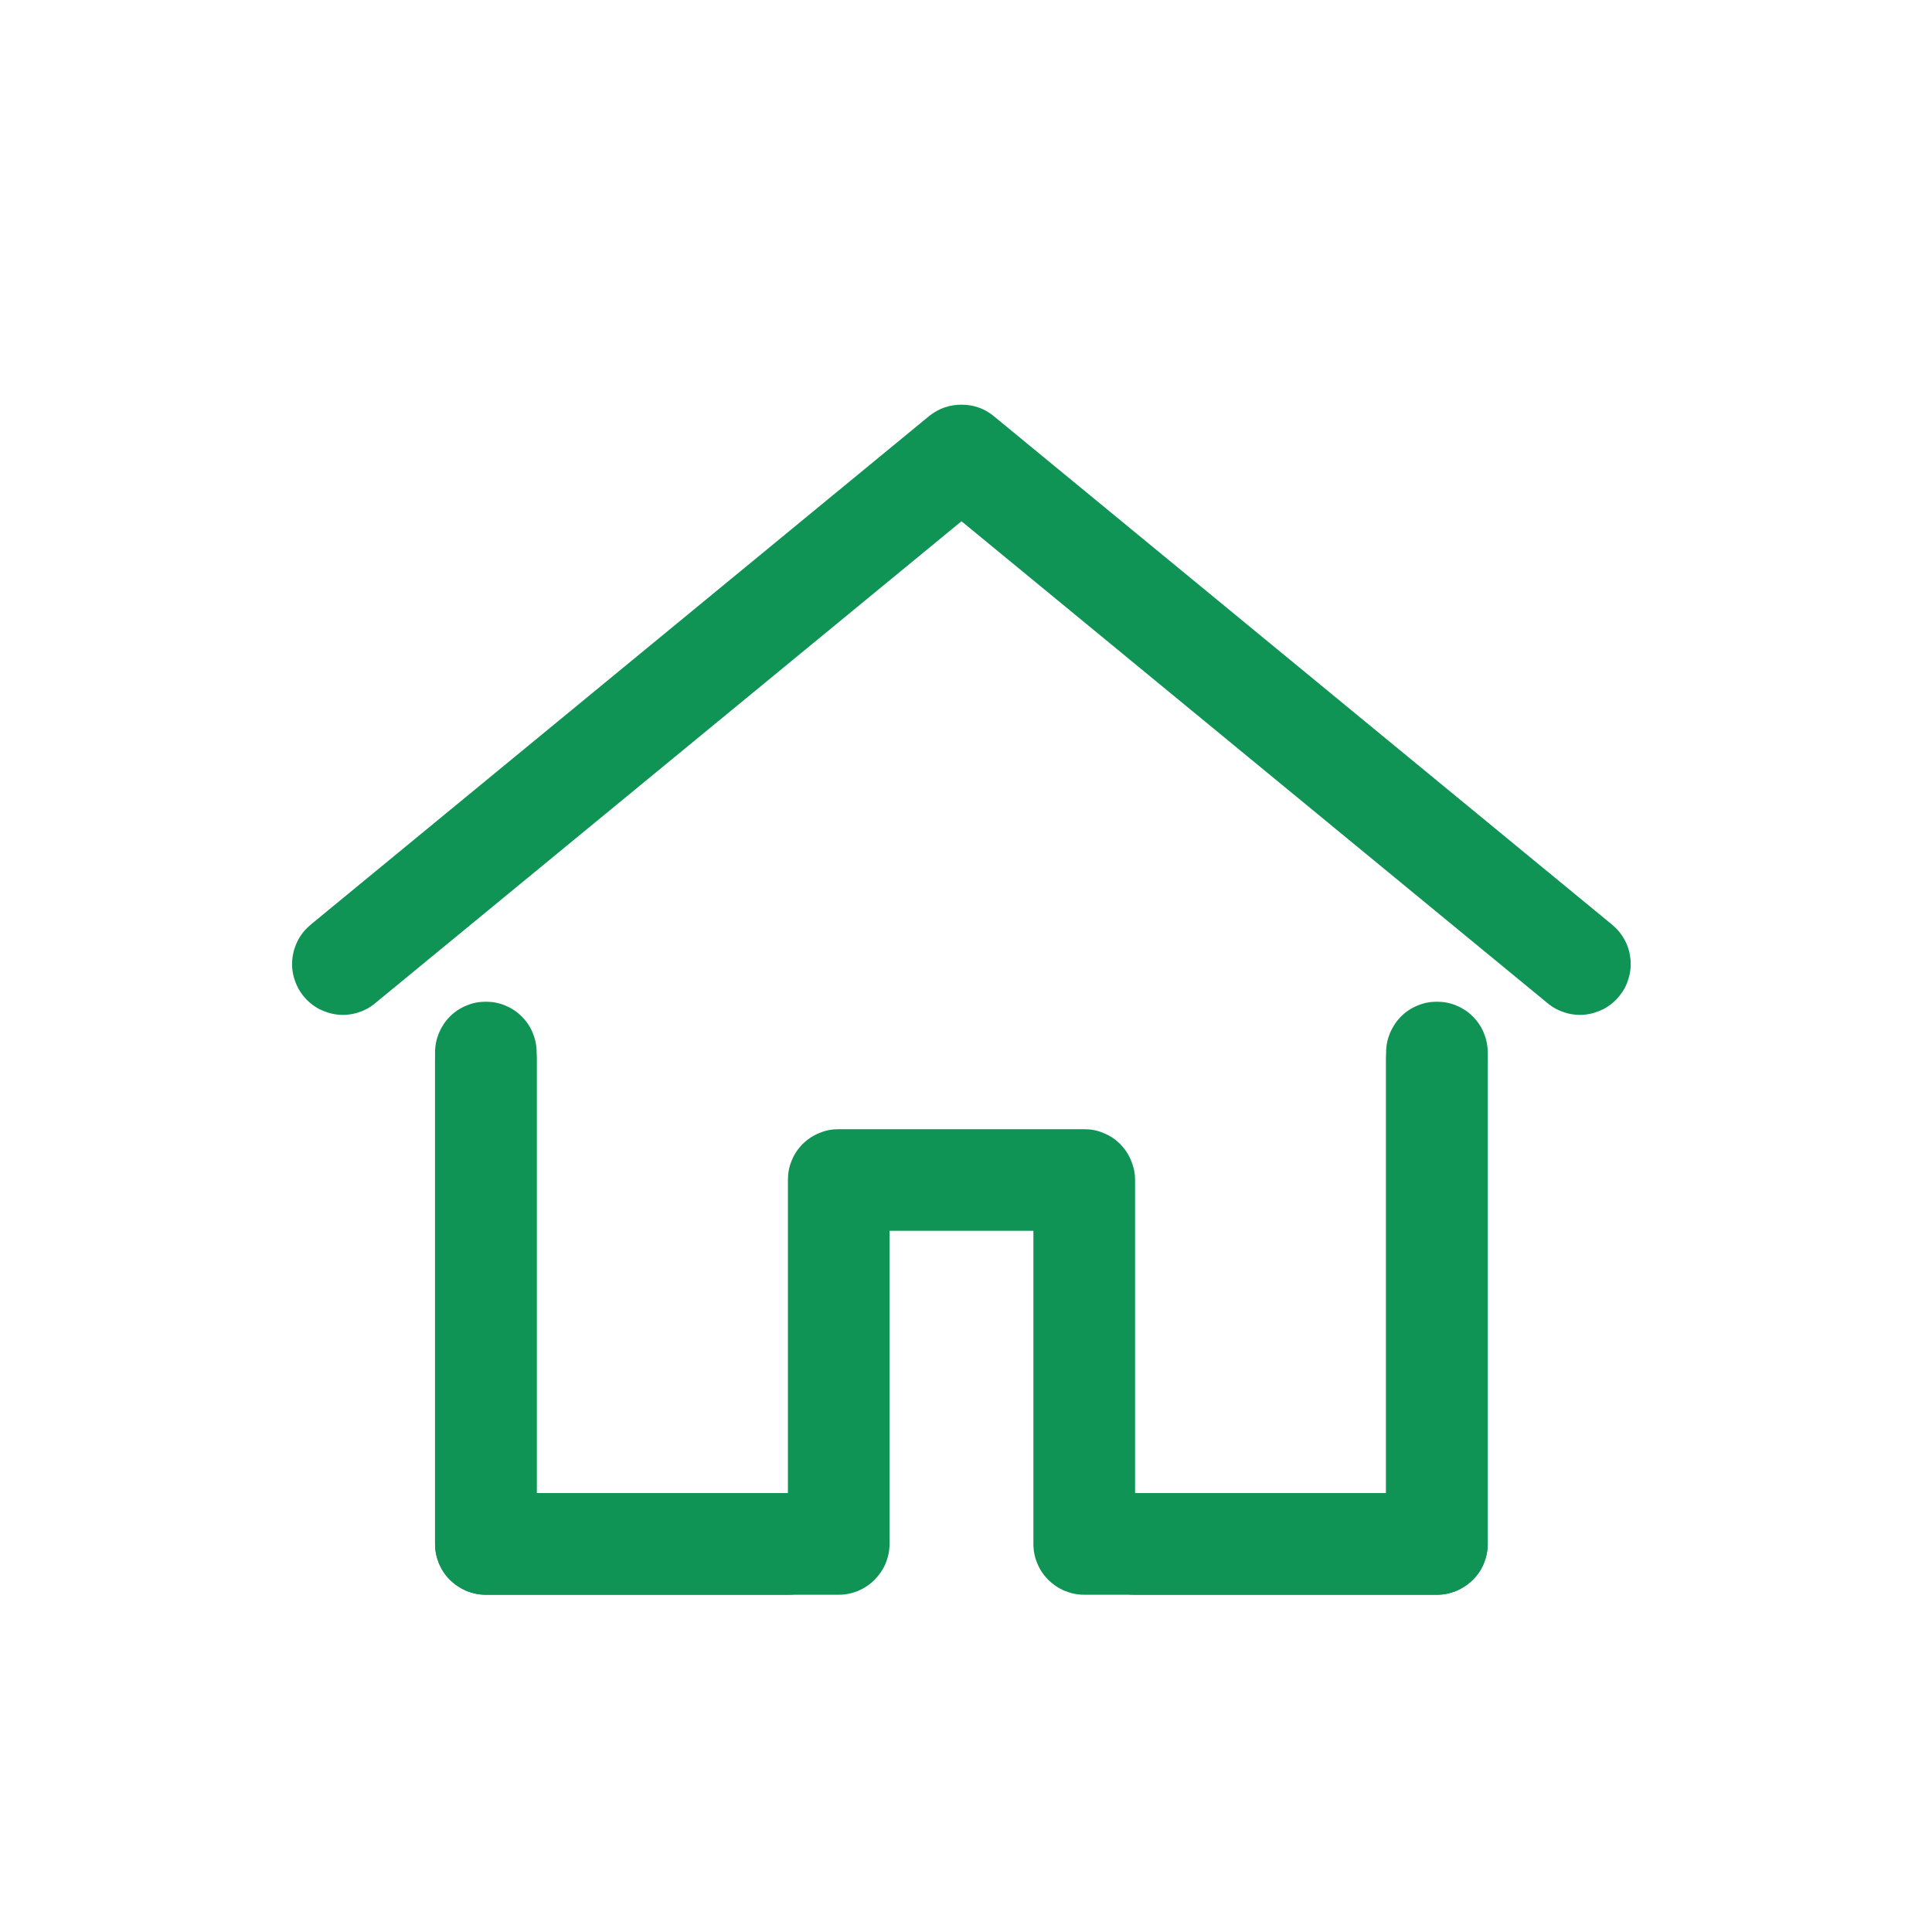 <?xml version="1.0" encoding="UTF-8"?> <svg xmlns="http://www.w3.org/2000/svg" xmlns:xlink="http://www.w3.org/1999/xlink" width="60" zoomAndPan="magnify" viewBox="0 0 45 45" height="60" preserveAspectRatio="xMidYMid meet" version="1.2"><defs><clipPath id="5b54ebcb89"><path d="M 10 23 L 20 23 L 20 37.176 L 10 37.176 Z M 10 23 "></path></clipPath><clipPath id="6f3c29df4e"><path d="M 25 23 L 35 23 L 35 37.176 L 25 37.176 Z M 25 23 "></path></clipPath><clipPath id="ecb2c70d41"><path d="M 6.648 9.426 L 38 9.426 L 38 24 L 6.648 24 Z M 6.648 9.426 "></path></clipPath><clipPath id="4478a4c4d3"><path d="M 10 23 L 35 23 L 35 37.176 L 10 37.176 Z M 10 23 "></path></clipPath></defs><g id="e55cf37139"><g clip-rule="nonzero" clip-path="url(#5b54ebcb89)"><path style=" stroke:none;fill-rule:nonzero;fill:#109455;fill-opacity:1;" d="M 11.316 23.332 C 11.16 23.332 11.008 23.359 10.863 23.422 C 10.719 23.48 10.59 23.566 10.48 23.676 C 10.367 23.789 10.285 23.918 10.223 24.062 C 10.164 24.207 10.133 24.355 10.133 24.516 L 10.133 35.961 C 10.133 36.117 10.164 36.266 10.223 36.414 C 10.285 36.559 10.367 36.684 10.48 36.797 C 10.59 36.906 10.719 36.992 10.863 37.055 C 11.008 37.113 11.16 37.145 11.316 37.145 L 18.359 37.145 C 18.516 37.145 18.668 37.113 18.812 37.055 C 18.957 36.992 19.086 36.906 19.199 36.797 C 19.309 36.688 19.395 36.559 19.453 36.414 C 19.516 36.266 19.543 36.117 19.543 35.961 C 19.543 35.801 19.516 35.652 19.453 35.508 C 19.395 35.363 19.309 35.234 19.199 35.121 C 19.086 35.012 18.957 34.926 18.812 34.867 C 18.668 34.805 18.516 34.777 18.359 34.777 L 12.5 34.777 L 12.5 24.516 C 12.5 24.355 12.469 24.207 12.41 24.062 C 12.352 23.918 12.266 23.789 12.152 23.676 C 12.043 23.566 11.914 23.48 11.77 23.422 C 11.625 23.359 11.473 23.332 11.316 23.332 Z M 11.316 23.332 "></path></g><g clip-rule="nonzero" clip-path="url(#6f3c29df4e)"><path style=" stroke:none;fill-rule:nonzero;fill:#109455;fill-opacity:1;" d="M 33.469 23.332 C 33.312 23.332 33.16 23.359 33.016 23.422 C 32.871 23.48 32.742 23.566 32.633 23.676 C 32.52 23.789 32.438 23.918 32.375 24.062 C 32.316 24.207 32.285 24.355 32.285 24.516 L 32.285 34.777 L 26.438 34.777 C 26.281 34.777 26.129 34.805 25.984 34.867 C 25.84 34.926 25.711 35.012 25.602 35.121 C 25.488 35.234 25.406 35.363 25.344 35.508 C 25.285 35.652 25.254 35.801 25.254 35.961 C 25.254 36.117 25.285 36.266 25.344 36.414 C 25.406 36.559 25.488 36.688 25.602 36.797 C 25.711 36.906 25.84 36.992 25.984 37.055 C 26.129 37.113 26.281 37.145 26.438 37.145 L 33.469 37.145 C 33.625 37.145 33.777 37.113 33.922 37.055 C 34.066 36.992 34.195 36.906 34.305 36.797 C 34.418 36.684 34.504 36.559 34.562 36.414 C 34.621 36.266 34.652 36.117 34.652 35.961 L 34.652 24.516 C 34.652 24.355 34.621 24.207 34.562 24.062 C 34.504 23.918 34.418 23.789 34.305 23.676 C 34.195 23.566 34.066 23.48 33.922 23.422 C 33.777 23.359 33.625 23.332 33.469 23.332 Z M 33.469 23.332 "></path></g><g clip-rule="nonzero" clip-path="url(#ecb2c70d41)"><path style=" stroke:none;fill-rule:nonzero;fill:#109455;fill-opacity:1;" d="M 22.395 9.426 C 22.109 9.426 21.859 9.516 21.641 9.691 L 7.234 21.539 C 7.113 21.641 7.016 21.758 6.941 21.898 C 6.871 22.035 6.824 22.184 6.809 22.34 C 6.793 22.496 6.809 22.648 6.855 22.797 C 6.902 22.949 6.973 23.086 7.074 23.207 C 7.172 23.328 7.293 23.426 7.43 23.5 C 7.57 23.57 7.715 23.617 7.871 23.633 C 8.027 23.648 8.184 23.633 8.332 23.586 C 8.484 23.539 8.617 23.469 8.738 23.367 L 22.395 12.141 L 36.047 23.367 C 36.168 23.469 36.305 23.539 36.453 23.586 C 36.605 23.633 36.758 23.648 36.914 23.633 C 37.07 23.617 37.215 23.57 37.355 23.5 C 37.492 23.426 37.613 23.328 37.711 23.207 C 37.812 23.086 37.887 22.949 37.93 22.797 C 37.977 22.648 37.992 22.496 37.977 22.34 C 37.961 22.184 37.918 22.035 37.844 21.898 C 37.77 21.758 37.672 21.641 37.551 21.539 L 23.145 9.691 C 22.926 9.512 22.676 9.426 22.395 9.426 Z M 22.395 9.426 "></path></g><g clip-rule="nonzero" clip-path="url(#4478a4c4d3)"><path style=" stroke:none;fill-rule:nonzero;fill:#109455;fill-opacity:1;" d="M 11.316 23.492 C 11.16 23.492 11.008 23.52 10.863 23.582 C 10.719 23.641 10.59 23.727 10.48 23.836 C 10.367 23.949 10.285 24.074 10.223 24.223 C 10.164 24.367 10.133 24.516 10.133 24.676 L 10.133 35.961 C 10.133 36.117 10.164 36.266 10.223 36.414 C 10.285 36.559 10.367 36.688 10.48 36.797 C 10.59 36.906 10.719 36.992 10.863 37.055 C 11.008 37.113 11.16 37.145 11.316 37.145 L 19.535 37.145 C 19.691 37.145 19.844 37.113 19.988 37.055 C 20.133 36.992 20.262 36.906 20.371 36.797 C 20.48 36.684 20.566 36.559 20.629 36.414 C 20.688 36.266 20.719 36.117 20.719 35.961 L 20.719 28.668 L 24.07 28.668 L 24.07 35.961 C 24.07 36.117 24.098 36.266 24.16 36.414 C 24.219 36.559 24.305 36.684 24.414 36.797 C 24.527 36.906 24.652 36.992 24.801 37.055 C 24.945 37.113 25.094 37.145 25.254 37.145 L 33.469 37.145 C 33.625 37.145 33.777 37.113 33.922 37.055 C 34.066 36.992 34.195 36.906 34.305 36.797 C 34.418 36.684 34.504 36.559 34.562 36.414 C 34.621 36.266 34.652 36.117 34.652 35.961 L 34.652 24.676 C 34.652 24.516 34.621 24.367 34.562 24.223 C 34.504 24.078 34.418 23.949 34.305 23.836 C 34.195 23.727 34.066 23.641 33.922 23.582 C 33.777 23.52 33.625 23.492 33.469 23.492 C 33.312 23.492 33.16 23.52 33.016 23.582 C 32.871 23.641 32.742 23.727 32.633 23.836 C 32.52 23.949 32.438 24.078 32.375 24.223 C 32.316 24.367 32.285 24.516 32.285 24.676 L 32.285 34.777 L 26.438 34.777 L 26.438 27.484 C 26.438 27.324 26.406 27.176 26.344 27.031 C 26.285 26.883 26.199 26.758 26.09 26.645 C 25.977 26.535 25.852 26.449 25.703 26.391 C 25.559 26.328 25.41 26.301 25.254 26.301 L 19.535 26.301 C 19.379 26.301 19.227 26.328 19.082 26.391 C 18.938 26.449 18.809 26.535 18.695 26.645 C 18.586 26.758 18.5 26.883 18.441 27.031 C 18.379 27.176 18.352 27.324 18.352 27.484 L 18.352 34.777 L 12.5 34.777 L 12.5 24.676 C 12.5 24.516 12.473 24.367 12.41 24.223 C 12.352 24.078 12.266 23.949 12.152 23.836 C 12.043 23.727 11.914 23.641 11.77 23.582 C 11.625 23.52 11.473 23.492 11.316 23.492 Z M 11.316 23.492 "></path></g></g></svg> 